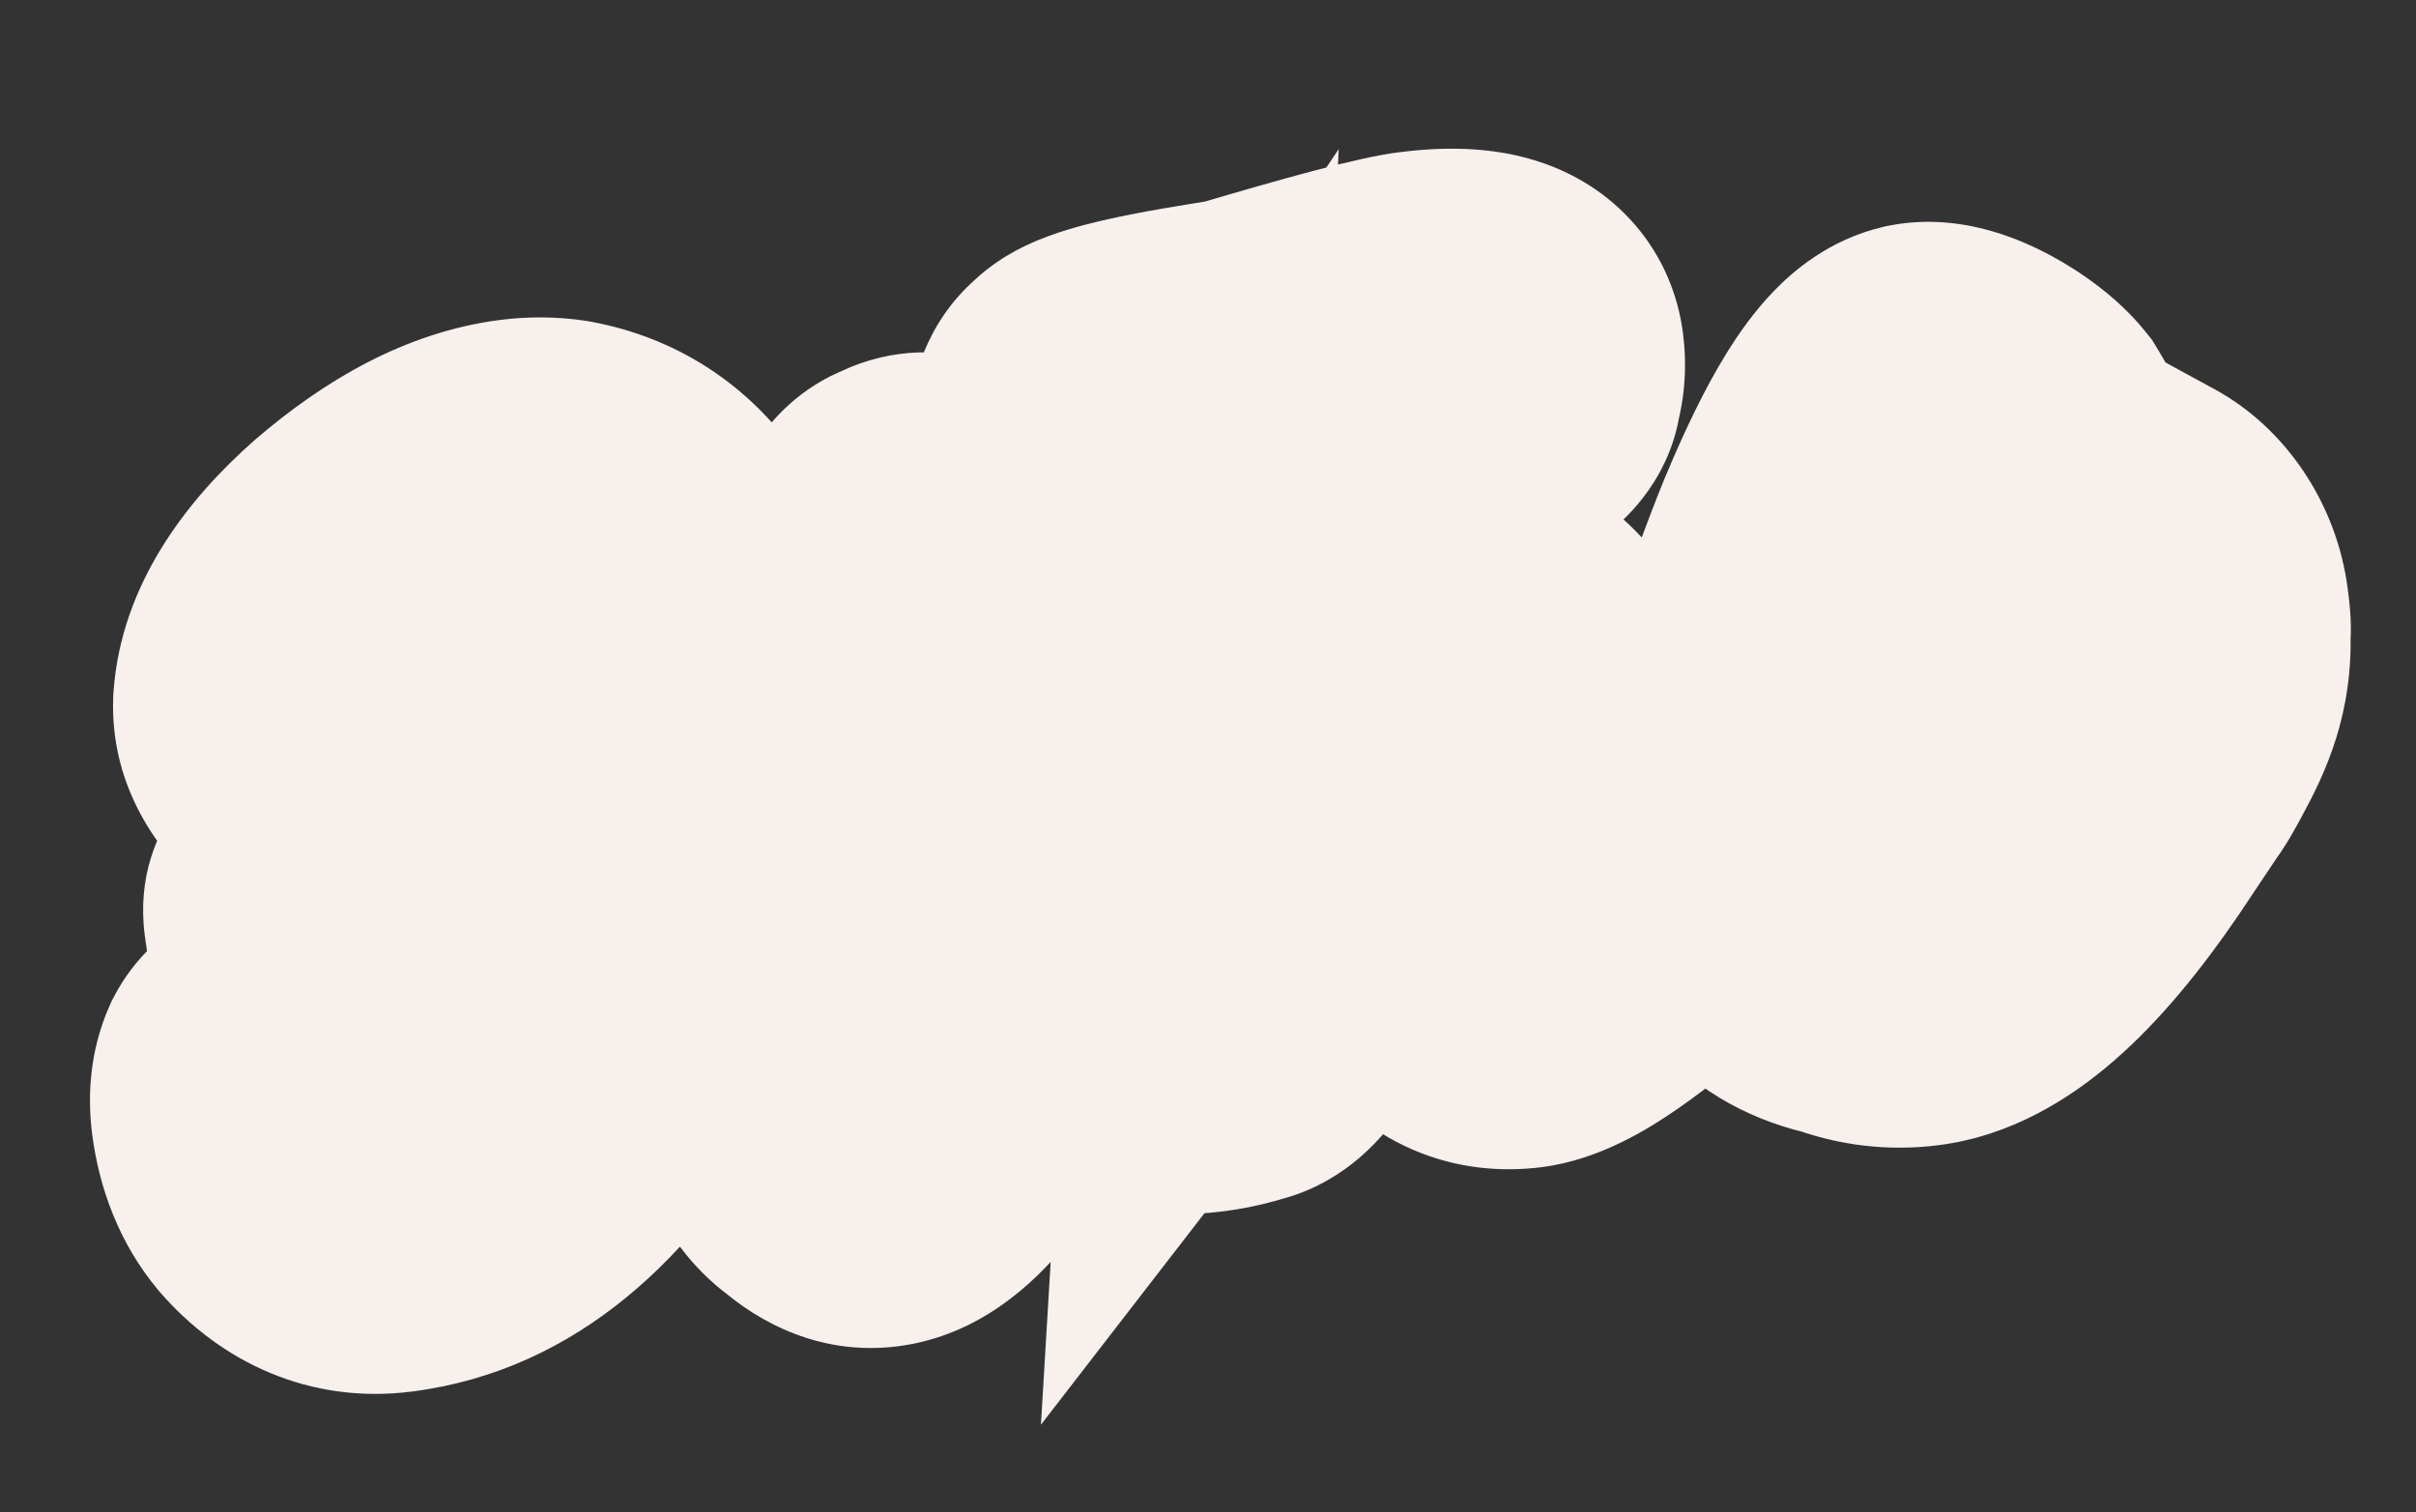 <?xml version="1.0" encoding="UTF-8"?> <svg xmlns="http://www.w3.org/2000/svg" width="230" height="144" viewBox="0 0 230 144" fill="none"><rect x="0" y="0" width="230" height="144" fill="#333333" stroke="none"/><g clip-path="url(#clip0_166_10)"><mask id="path-1-outside-1_166_10" maskUnits="userSpaceOnUse" x="-1.465" y="2.749" width="233.08" height="143.999" fill="black"><rect fill="white" x="-1.465" y="2.749" width="233.08" height="143.999"></rect><path d="M37.141 116.291C33.486 116.759 30.242 115.398 27.59 112.346C26.254 110.74 25.333 108.596 24.987 105.895C24.804 104.464 24.979 103.311 25.354 102.456C26.915 99.51 28.948 107.81 34.828 107.057C36.735 106.813 39.392 104.858 42.778 101.032C46.165 97.206 48.321 93.861 49.087 91.017L42.816 93.758C39.719 94.801 37.535 95.404 36.105 95.587C32.767 96.014 30.791 93.198 29.998 87.001C29.672 84.458 38.074 83.22 42.838 81.318C44.725 80.915 51.02 79.624 55.548 78.398C57.027 74.816 58.336 67.38 57.828 63.407C57.298 59.275 55.445 57.413 52.425 57.799C50.359 58.064 47.78 59.364 44.866 61.837C42.111 64.289 39.992 66.66 38.667 68.93L37.681 71.318C37.069 72.85 36.694 73.705 36.397 73.905C35.961 74.284 35.504 74.504 35.028 74.565C33.777 74.887 32.086 74.296 30.093 72.612C28.081 70.77 27.042 68.965 27.115 67.017C27.401 62.943 30.071 58.562 35.006 54.215C40.1 49.848 44.941 47.289 49.709 46.679C50.821 46.536 52.113 46.532 53.266 46.708C61.041 48.135 65.591 54.66 67.097 66.42C68.38 76.432 65.848 86.932 59.522 98.08C53.335 109.048 45.882 115.172 37.141 116.291ZM109.113 50.217C107.524 50.42 106.391 50.404 105.853 49.988C104.321 49.376 103.282 47.571 102.916 44.711C102.509 41.532 102.741 39.564 103.772 38.786C105.158 36.993 116.6 35.528 118.487 35.125C127.203 32.555 132.823 31.027 135.206 30.722C140.769 30.01 143.653 31.094 143.999 33.796C144.122 34.749 144.085 35.723 143.73 36.738C143.873 37.85 140.698 39.549 134.386 41.972C128.074 44.396 122.972 46.18 119.239 47.304C118.921 47.345 112.132 49.83 109.113 50.217ZM83.425 111.979C82.154 112.142 80.801 111.669 79.346 110.401C77.395 109.036 76.275 106.595 75.847 103.258C75.701 100.854 76.382 96.082 77.573 88.984C79.766 78.365 81.707 69.556 83.256 62.735C83.627 60.587 84.154 50.828 86.677 50.344C88.026 49.525 89.855 49.937 92.304 51.4C94.753 52.863 96.048 54.151 96.032 55.284C96.378 57.985 93.679 65.923 93.231 68.726C93.015 69.561 91.168 76.582 90.332 82.666L99.726 67.733C104.413 60.187 108.158 56.638 110.823 57.266C115.656 58.424 118.349 61.794 118.923 67.536C119.065 68.648 118.955 71.57 119.036 72.206C119.081 73.815 118.933 77.71 118.574 83.733C120.098 81.761 121.741 79.451 123.184 76.843L125.715 72.642L127.83 68.979L130.797 64.4C132.301 62.269 134.995 59.339 137.379 59.034C138.491 58.892 139.485 59.087 140.341 59.462C143.784 61.121 145.678 63.301 146.024 66.003C146.085 66.48 145.641 70.575 144.67 78.13C144.437 80.098 144.421 81.231 144.482 81.707C144.665 83.138 145.223 83.712 146.177 83.59C147.13 83.468 149.828 81.83 154.449 78.816C159.05 75.642 163.631 72.309 168.171 68.659C168.904 68.08 169.658 67.661 170.135 67.6C170.612 67.539 170.811 67.836 170.893 68.472C171.218 71.014 166.788 78.043 159.118 85.002C152.321 91.203 147.422 94.576 144.721 94.922C139.158 95.634 135.826 91.054 135.061 81.299C134.858 79.709 134.907 76.311 134.683 74.563L125.085 87.906C122.729 90.954 120.206 97.738 117.863 98.362C116.93 98.642 115.838 98.944 114.408 99.127C111.229 99.534 109.359 98.805 108.956 96.918C108.695 96.144 108.553 95.031 108.528 93.581C107.893 87.362 107.952 80.248 108.344 71.96C105.495 76.201 102.43 81.278 99.288 87.011C93.141 98.297 88.857 107.73 88.76 108.227C86.799 110.578 85.014 111.775 83.425 111.979ZM182.489 92.831C180.423 93.096 178.296 92.883 176.087 92.035C170.778 90.939 167.747 87.45 166.953 81.252C166.118 74.737 167.33 67.797 170.387 60.137C170.762 59.282 172.653 53.87 174.153 50.448C176.521 44.976 179.859 38.249 182.997 37.524C185.361 37.059 189.92 39.868 191.456 41.771C192.275 43.12 192.715 44.032 192.796 44.668L192.837 44.986C192.898 45.463 193.615 46.017 195.029 46.967C196.96 48.173 201.12 50.386 203.031 51.434C204.942 52.481 206.877 54.979 207.284 58.158C207.406 59.111 207.508 59.906 207.41 60.403C207.581 64.258 206.456 66.825 204.756 69.95C204.104 71.164 203.709 71.861 203.293 72.399L199.633 77.875C193.243 87.254 187.574 92.18 182.489 92.831ZM178.606 83.96C180.831 83.675 184.536 79.808 189.879 72.34C195.222 64.871 197.81 59.856 197.485 57.313C197.383 56.518 196.984 55.923 196.266 55.369L194.298 55.136C191.674 54.827 188.573 54.578 186.65 55.955C183.259 58.489 180.357 64.837 178.082 74.82C177.238 78.32 176.908 80.785 177.091 82.215C177.254 83.487 177.812 84.061 178.606 83.96Z"></path></mask><path d="M37.141 116.291C33.486 116.759 30.242 115.398 27.59 112.346C26.254 110.74 25.333 108.596 24.987 105.895C24.804 104.464 24.979 103.311 25.354 102.456C26.915 99.51 28.948 107.81 34.828 107.057C36.735 106.813 39.392 104.858 42.778 101.032C46.165 97.206 48.321 93.861 49.087 91.017L42.816 93.758C39.719 94.801 37.535 95.404 36.105 95.587C32.767 96.014 30.791 93.198 29.998 87.001C29.672 84.458 38.074 83.22 42.838 81.318C44.725 80.915 51.02 79.624 55.548 78.398C57.027 74.816 58.336 67.38 57.828 63.407C57.298 59.275 55.445 57.413 52.425 57.799C50.359 58.064 47.78 59.364 44.866 61.837C42.111 64.289 39.992 66.66 38.667 68.93L37.681 71.318C37.069 72.85 36.694 73.705 36.397 73.905C35.961 74.284 35.504 74.504 35.028 74.565C33.777 74.887 32.086 74.296 30.093 72.612C28.081 70.77 27.042 68.965 27.115 67.017C27.401 62.943 30.071 58.562 35.006 54.215C40.1 49.848 44.941 47.289 49.709 46.679C50.821 46.536 52.113 46.532 53.266 46.708C61.041 48.135 65.591 54.66 67.097 66.42C68.38 76.432 65.848 86.932 59.522 98.08C53.335 109.048 45.882 115.172 37.141 116.291ZM109.113 50.217C107.524 50.42 106.391 50.404 105.853 49.988C104.321 49.376 103.282 47.571 102.916 44.711C102.509 41.532 102.741 39.564 103.772 38.786C105.158 36.993 116.6 35.528 118.487 35.125C127.203 32.555 132.823 31.027 135.206 30.722C140.769 30.01 143.653 31.094 143.999 33.796C144.122 34.749 144.085 35.723 143.73 36.738C143.873 37.85 140.698 39.549 134.386 41.972C128.074 44.396 122.972 46.18 119.239 47.304C118.921 47.345 112.132 49.83 109.113 50.217ZM83.425 111.979C82.154 112.142 80.801 111.669 79.346 110.401C77.395 109.036 76.275 106.595 75.847 103.258C75.701 100.854 76.382 96.082 77.573 88.984C79.766 78.365 81.707 69.556 83.256 62.735C83.627 60.587 84.154 50.828 86.677 50.344C88.026 49.525 89.855 49.937 92.304 51.4C94.753 52.863 96.048 54.151 96.032 55.284C96.378 57.985 93.679 65.923 93.231 68.726C93.015 69.561 91.168 76.582 90.332 82.666L99.726 67.733C104.413 60.187 108.158 56.638 110.823 57.266C115.656 58.424 118.349 61.794 118.923 67.536C119.065 68.648 118.955 71.57 119.036 72.206C119.081 73.815 118.933 77.71 118.574 83.733C120.098 81.761 121.741 79.451 123.184 76.843L125.715 72.642L127.83 68.979L130.797 64.4C132.301 62.269 134.995 59.339 137.379 59.034C138.491 58.892 139.485 59.087 140.341 59.462C143.784 61.121 145.678 63.301 146.024 66.003C146.085 66.48 145.641 70.575 144.67 78.13C144.437 80.098 144.421 81.231 144.482 81.707C144.665 83.138 145.223 83.712 146.177 83.59C147.13 83.468 149.828 81.83 154.449 78.816C159.05 75.642 163.631 72.309 168.171 68.659C168.904 68.08 169.658 67.661 170.135 67.6C170.612 67.539 170.811 67.836 170.893 68.472C171.218 71.014 166.788 78.043 159.118 85.002C152.321 91.203 147.422 94.576 144.721 94.922C139.158 95.634 135.826 91.054 135.061 81.299C134.858 79.709 134.907 76.311 134.683 74.563L125.085 87.906C122.729 90.954 120.206 97.738 117.863 98.362C116.93 98.642 115.838 98.944 114.408 99.127C111.229 99.534 109.359 98.805 108.956 96.918C108.695 96.144 108.553 95.031 108.528 93.581C107.893 87.362 107.952 80.248 108.344 71.96C105.495 76.201 102.43 81.278 99.288 87.011C93.141 98.297 88.857 107.73 88.76 108.227C86.799 110.578 85.014 111.775 83.425 111.979ZM182.489 92.831C180.423 93.096 178.296 92.883 176.087 92.035C170.778 90.939 167.747 87.45 166.953 81.252C166.118 74.737 167.33 67.797 170.387 60.137C170.762 59.282 172.653 53.87 174.153 50.448C176.521 44.976 179.859 38.249 182.997 37.524C185.361 37.059 189.92 39.868 191.456 41.771C192.275 43.12 192.715 44.032 192.796 44.668L192.837 44.986C192.898 45.463 193.615 46.017 195.029 46.967C196.96 48.173 201.12 50.386 203.031 51.434C204.942 52.481 206.877 54.979 207.284 58.158C207.406 59.111 207.508 59.906 207.41 60.403C207.581 64.258 206.456 66.825 204.756 69.95C204.104 71.164 203.709 71.861 203.293 72.399L199.633 77.875C193.243 87.254 187.574 92.18 182.489 92.831ZM178.606 83.96C180.831 83.675 184.536 79.808 189.879 72.34C195.222 64.871 197.81 59.856 197.485 57.313C197.383 56.518 196.984 55.923 196.266 55.369L194.298 55.136C191.674 54.827 188.573 54.578 186.65 55.955C183.259 58.489 180.357 64.837 178.082 74.82C177.238 78.32 176.908 80.785 177.091 82.215C177.254 83.487 177.812 84.061 178.606 83.96Z" fill="#F00F54"></path><path d="M27.59 112.346L15.023 122.804L15.135 122.938L15.249 123.069L27.59 112.346ZM25.354 102.456L10.908 94.8L10.623 95.337L10.38 95.893L25.354 102.456ZM42.778 101.032L30.536 90.195L30.536 90.195L42.778 101.032ZM49.087 91.017L64.874 95.271L73.732 62.401L42.539 76.036L49.087 91.017ZM42.816 93.758L48.033 109.253L48.71 109.025L49.365 108.739L42.816 93.758ZM42.838 81.318L39.422 65.329L38.064 65.62L36.775 66.134L42.838 81.318ZM55.548 78.398L59.821 94.179L67.587 92.076L70.659 84.641L55.548 78.398ZM44.866 61.837L34.286 49.371L34.139 49.497L33.994 49.625L44.866 61.837ZM38.667 68.93L24.547 60.688L23.983 61.654L23.556 62.687L38.667 68.93ZM37.681 71.318L22.57 65.075L22.532 65.166L22.496 65.257L37.681 71.318ZM36.397 73.905L27.287 60.329L26.442 60.896L25.673 61.564L36.397 73.905ZM35.028 74.565L32.951 58.348L31.941 58.477L30.955 58.731L35.028 74.565ZM30.093 72.612L19.055 84.673L19.294 84.892L19.542 85.102L30.093 72.612ZM27.115 67.017L10.806 65.873L10.787 66.136L10.777 66.4L27.115 67.017ZM35.006 54.215L24.364 41.803L24.281 41.874L24.199 41.947L35.006 54.215ZM53.266 46.708L56.218 30.627L55.972 30.582L55.724 30.544L53.266 46.708ZM59.522 98.08L45.302 90.011L45.292 90.029L45.282 90.047L59.522 98.08ZM35.064 100.074C35.926 99.964 37.09 100.054 38.254 100.537C39.355 100.994 39.877 101.559 39.931 101.622L15.249 123.069C21 129.688 29.444 133.76 39.218 132.508L35.064 100.074ZM40.157 101.887C41.112 103.035 41.22 103.941 41.204 103.818L8.77 107.972C9.446 113.252 11.395 118.445 15.023 122.804L40.157 101.887ZM41.204 103.818C41.322 104.735 41.362 106.661 40.329 109.018L10.38 95.893C8.597 99.962 8.286 104.194 8.77 107.972L41.204 103.818ZM39.801 110.111C39.255 111.142 36.554 115.975 30.093 117.659C23.355 119.416 18.453 116.247 17.276 115.422C15.914 114.466 15.144 113.542 15.377 113.8C15.399 113.823 15.451 113.882 15.625 114.082C15.767 114.245 16.01 114.525 16.269 114.816C17.22 115.882 19.417 118.303 22.663 120.254C26.267 122.421 31.158 124.01 36.904 123.274L32.751 90.84C38.843 90.06 42.042 94.587 40.674 93.053C40.573 92.94 40.474 92.826 40.288 92.612C40.135 92.436 39.875 92.137 39.598 91.832C39.234 91.43 37.92 89.962 36.057 88.654C34.378 87.476 29.015 84.148 21.844 86.018C14.95 87.815 11.844 93.033 10.908 94.8L39.801 110.111ZM36.904 123.274C41.974 122.625 45.837 120.139 48.078 118.452C50.589 116.563 52.911 114.252 55.02 111.869L30.536 90.195C29.928 90.882 29.433 91.393 29.051 91.76C28.662 92.134 28.453 92.297 28.419 92.323C28.368 92.361 28.649 92.139 29.244 91.85C29.818 91.57 31.024 91.061 32.751 90.84L36.904 123.274ZM55.02 111.869C58.872 107.518 63.1 101.853 64.874 95.271L33.301 86.763C33.477 86.112 33.597 86.129 33.105 86.906C32.641 87.638 31.835 88.728 30.536 90.195L55.02 111.869ZM42.539 76.036L36.267 78.778L49.365 108.739L55.636 105.997L42.539 76.036ZM37.599 78.263C36.222 78.727 35.225 79.033 34.525 79.224C33.756 79.434 33.672 79.415 34.028 79.37L38.181 111.804C41.383 111.394 44.935 110.296 48.033 109.253L37.599 78.263ZM34.028 79.37C35.719 79.153 38.083 79.269 40.575 80.393C43.033 81.501 44.587 83.126 45.435 84.323C45.843 84.899 46.093 85.379 46.233 85.68C46.373 85.983 46.431 86.167 46.437 86.188C46.441 86.198 46.331 85.829 46.215 84.924L13.781 89.077C14.282 92.995 15.397 98.491 18.759 103.233C20.618 105.855 23.341 108.492 27.134 110.202C30.959 111.927 34.822 112.234 38.181 111.804L34.028 79.37ZM46.215 84.924C46.815 89.61 45.164 93.45 43.402 95.831C41.88 97.887 40.271 98.92 39.777 99.224C38.82 99.814 38.393 99.849 39.574 99.465C40.576 99.138 41.597 98.858 43.35 98.347C44.806 97.923 46.903 97.299 48.901 96.501L36.775 66.134C36.391 66.287 35.652 66.532 34.202 66.954C33.05 67.29 31.098 67.835 29.445 68.374C27.971 68.854 25.206 69.794 22.616 71.39C21.168 72.283 12.349 77.903 13.781 89.077L46.215 84.924ZM46.255 97.306C47.864 96.962 54.748 95.553 59.821 94.179L51.275 62.617C47.293 63.695 41.585 64.867 39.422 65.329L46.255 97.306ZM70.659 84.641C72.071 81.222 73.024 77.094 73.578 73.633C74.11 70.303 74.596 65.632 74.045 61.33L41.611 65.484C41.564 65.122 41.614 65.244 41.571 65.998C41.533 66.663 41.441 67.517 41.289 68.466C41.138 69.409 40.951 70.307 40.76 71.054C40.553 71.862 40.416 72.206 40.437 72.155L70.659 84.641ZM74.045 61.33C73.57 57.621 72.209 52.068 67.788 47.517C62.634 42.211 55.941 40.866 50.348 41.582L54.502 74.016C53.417 74.155 51.713 74.183 49.705 73.572C47.611 72.934 45.761 71.771 44.333 70.3C42.978 68.906 42.296 67.544 41.974 66.727C41.81 66.311 41.719 65.987 41.672 65.789C41.647 65.688 41.632 65.611 41.623 65.561C41.614 65.511 41.611 65.485 41.611 65.484L74.045 61.33ZM50.348 41.582C43.772 42.425 38.279 45.983 34.286 49.371L55.445 74.302C55.808 73.994 56.093 73.78 56.296 73.639C56.5 73.498 56.595 73.449 56.579 73.457C56.565 73.465 56.395 73.554 56.074 73.663C55.755 73.773 55.224 73.924 54.502 74.016L50.348 41.582ZM33.994 49.625C30.598 52.649 27.087 56.337 24.547 60.688L52.787 77.171C52.787 77.172 52.8 77.15 52.829 77.106C52.858 77.063 52.901 77.001 52.961 76.919C53.082 76.754 53.261 76.529 53.511 76.245C54.02 75.665 54.745 74.932 55.737 74.048L33.994 49.625ZM23.556 62.687L22.57 65.075L52.791 77.56L53.778 75.173L23.556 62.687ZM22.496 65.257C22.172 66.068 22.12 66.165 22.192 66.014C22.229 65.939 22.487 65.397 22.957 64.678C23.204 64.302 23.621 63.702 24.223 63.016C24.799 62.36 25.805 61.323 27.287 60.329L45.507 87.481C48.335 85.583 49.861 83.281 50.317 82.585C50.96 81.603 51.406 80.714 51.65 80.208C52.137 79.197 52.578 78.099 52.866 77.378L22.496 65.257ZM25.673 61.564C27.175 60.259 29.628 58.773 32.951 58.348L37.105 90.782C41.381 90.234 44.747 88.309 47.12 86.246L25.673 61.564ZM30.955 58.731C34.489 57.822 37.312 58.545 38.698 59.077C39.42 59.354 39.925 59.64 40.209 59.818C40.497 59.999 40.641 60.12 40.644 60.123L19.542 85.102C22.569 87.659 29.826 92.784 39.1 90.399L30.955 58.731ZM41.132 60.552C40.981 60.414 41.562 60.896 42.191 62.055C42.908 63.376 43.541 65.321 43.453 67.635L10.777 66.4C10.441 75.31 15.489 81.409 19.055 84.673L41.132 60.552ZM43.425 68.161C43.345 69.297 42.987 69.7 43.246 69.279C43.517 68.839 44.242 67.867 45.813 66.484L24.199 41.947C17.84 47.548 11.527 55.599 10.806 65.873L43.425 68.161ZM45.648 66.627C49.432 63.383 51.377 62.948 51.786 62.896L47.632 30.462C38.505 31.631 30.768 36.313 24.364 41.803L45.648 66.627ZM51.786 62.896C51.595 62.92 51.473 62.924 51.388 62.923C51.307 62.923 51.117 62.919 50.808 62.871L55.724 30.544C52.929 30.119 50.104 30.145 47.632 30.462L51.786 62.896ZM50.314 62.789C50.316 62.789 50.02 62.725 49.63 62.473C49.243 62.224 49.096 62.004 49.142 62.071C49.356 62.375 50.312 64.057 50.88 68.496L83.314 64.343C82.377 57.022 80.304 49.562 75.922 43.307C71.195 36.559 64.388 32.127 56.218 30.627L50.314 62.789ZM50.88 68.496C51.601 74.125 50.374 81.072 45.302 90.011L73.742 106.149C81.321 92.792 85.158 78.739 83.314 64.343L50.88 68.496ZM45.282 90.047C40.43 98.649 36.669 99.869 35.064 100.074L39.218 132.508C55.094 130.475 66.24 119.447 73.762 106.112L45.282 90.047ZM105.853 49.988L115.852 37.052L114.04 35.652L111.913 34.803L105.853 49.988ZM103.772 38.786L113.621 51.836L115.369 50.517L116.708 48.785L103.772 38.786ZM118.487 35.125L121.903 51.113L122.513 50.983L123.111 50.807L118.487 35.125ZM143.73 36.738L128.296 31.343L127.023 34.986L127.513 38.815L143.73 36.738ZM134.386 41.972L128.525 26.709L128.525 26.709L134.386 41.972ZM119.239 47.304L121.316 63.521L122.658 63.349L123.954 62.959L119.239 47.304ZM79.346 110.401L90.087 98.075L89.431 97.504L88.718 97.005L79.346 110.401ZM75.847 103.258L59.528 104.251L59.561 104.795L59.63 105.335L75.847 103.258ZM77.573 88.984L61.561 85.676L61.499 85.977L61.449 86.279L77.573 88.984ZM83.256 62.735L99.2 66.356L99.294 65.94L99.367 65.519L83.256 62.735ZM86.677 50.344L89.761 66.4L92.648 65.845L95.161 64.32L86.677 50.344ZM96.032 55.284L79.684 55.046L79.667 56.208L79.815 57.361L96.032 55.284ZM93.231 68.726L109.059 72.821L109.253 72.073L109.375 71.31L93.231 68.726ZM90.332 82.666L74.135 80.439L104.17 91.372L90.332 82.666ZM99.726 67.733L113.565 76.439L113.59 76.399L113.615 76.359L99.726 67.733ZM110.823 57.266L114.633 41.367L114.603 41.359L114.573 41.352L110.823 57.266ZM118.923 67.536L102.654 69.162L102.677 69.387L102.706 69.613L118.923 67.536ZM119.036 72.206L135.379 71.753L135.357 70.937L135.253 70.129L119.036 72.206ZM118.574 83.733L102.254 82.759L99.096 135.667L131.51 93.732L118.574 83.733ZM123.184 76.843L109.18 68.406L109.024 68.664L108.878 68.928L123.184 76.843ZM125.715 72.642L139.719 81.08L139.797 80.95L139.873 80.819L125.715 72.642ZM127.83 68.979L114.109 60.09L113.881 60.441L113.672 60.803L127.83 68.979ZM130.797 64.4L117.439 54.972L117.252 55.238L117.076 55.51L130.797 64.4ZM140.341 59.462L147.438 44.733L147.173 44.606L146.904 44.488L140.341 59.462ZM144.67 78.13L128.454 76.046L128.443 76.128L128.433 76.211L144.67 78.13ZM154.449 78.816L163.382 92.509L163.559 92.394L163.733 92.274L154.449 78.816ZM168.171 68.659L158.046 55.821L157.985 55.869L157.925 55.917L168.171 68.659ZM159.118 85.002L148.132 72.893L148.116 72.908L148.1 72.923L159.118 85.002ZM135.061 81.299L151.361 80.021L151.329 79.62L151.278 79.222L135.061 81.299ZM134.683 74.563L150.9 72.486L145.631 31.343L121.41 65.016L134.683 74.563ZM125.085 87.906L138.021 97.905L138.193 97.682L138.358 97.453L125.085 87.906ZM117.863 98.362L113.661 82.561L113.404 82.63L113.148 82.707L117.863 98.362ZM108.956 96.918L124.944 93.501L124.749 92.587L124.451 91.701L108.956 96.918ZM108.528 93.581L124.876 93.307L124.864 92.612L124.793 91.92L108.528 93.581ZM108.344 71.96L124.675 72.733L127.446 14.197L94.772 62.844L108.344 71.96ZM99.288 87.011L84.951 79.152L84.94 79.172L84.929 79.191L99.288 87.011ZM88.76 108.227L101.316 118.697L103.994 115.487L104.801 111.385L88.76 108.227ZM107.036 33.999C106.615 34.053 107.08 33.959 107.999 34.01C108.496 34.038 109.469 34.124 110.7 34.463C111.921 34.799 113.852 35.507 115.852 37.052L95.854 62.924C100.11 66.213 104.63 66.572 106.178 66.658C108.196 66.771 110.021 66.583 111.19 66.433L107.036 33.999ZM111.913 34.803C115.35 36.174 117.296 38.572 118.204 40.189C118.643 40.971 118.871 41.611 118.985 41.994C119.1 42.383 119.13 42.612 119.133 42.634L86.699 46.788C87.287 51.382 89.724 61.154 99.793 65.173L111.913 34.803ZM119.133 42.634C119.002 41.615 119.153 41.979 119.001 43.083C118.879 43.962 118.141 48.425 113.621 51.836L93.923 25.736C88.372 29.925 87.002 35.761 86.609 38.613C86.184 41.69 86.422 44.627 86.699 46.788L119.133 42.634ZM116.708 48.785C115.384 50.497 114.027 51.505 113.353 51.964C112.607 52.472 112.004 52.773 111.715 52.91C111.16 53.173 110.894 53.234 111.162 53.152C111.657 53.001 112.633 52.763 114.086 52.478C115.458 52.21 116.9 51.966 118.222 51.75C118.822 51.652 119.532 51.538 120.041 51.454C120.471 51.383 121.233 51.256 121.903 51.113L115.07 19.136C115.115 19.127 114.742 19.187 112.951 19.479C111.554 19.707 109.695 20.018 107.797 20.39C105.981 20.746 103.718 21.236 101.619 21.877C100.59 22.19 99.188 22.663 97.735 23.351C96.818 23.784 93.491 25.353 90.837 28.787L116.708 48.785ZM123.111 50.807C127.427 49.534 130.842 48.56 133.416 47.876C136.274 47.118 137.302 46.937 137.283 46.939L133.129 14.505C129.12 15.018 121.953 17.057 113.863 19.443L123.111 50.807ZM137.283 46.939C139.186 46.695 138.238 47.151 136.075 46.381C134.756 45.911 132.715 44.879 130.885 42.758C128.976 40.547 128.059 38.033 127.782 35.873L160.216 31.719C159.767 28.207 158.359 24.545 155.639 21.393C152.996 18.331 149.821 16.566 147.043 15.576C141.961 13.767 136.789 14.036 133.129 14.505L137.283 46.939ZM127.782 35.873C127.661 34.928 127.629 33.252 128.296 31.343L159.164 42.133C160.54 38.194 160.582 34.57 160.216 31.719L127.782 35.873ZM127.513 38.815C126.986 34.695 128.172 31.387 129.256 29.388C130.285 27.492 131.456 26.301 132.021 25.77C133.111 24.746 133.912 24.365 133.557 24.561C133.034 24.851 131.543 25.551 128.525 26.709L140.246 57.236C143.541 55.971 146.793 54.609 149.4 53.166C150.61 52.495 152.572 51.33 154.415 49.598C155.497 48.58 161.05 43.272 159.947 34.661L127.513 38.815ZM128.525 26.709C122.4 29.061 117.715 30.689 114.524 31.649L123.954 62.959C128.228 61.672 133.747 59.731 140.246 57.236L128.525 26.709ZM117.162 31.087C115.972 31.24 115.027 31.505 114.997 31.513C114.72 31.586 114.494 31.654 114.376 31.689C114.128 31.764 113.897 31.839 113.754 31.886C113.454 31.984 113.073 32.112 112.74 32.224C112.012 32.469 111.145 32.759 110.22 33.055C109.28 33.355 108.396 33.622 107.661 33.82C106.776 34.059 106.654 34.048 107.036 33.999L111.19 66.433C113.081 66.191 114.94 65.725 116.188 65.388C117.585 65.01 118.984 64.581 120.159 64.207C121.347 63.827 122.426 63.465 123.154 63.22C123.55 63.087 123.775 63.012 123.919 62.965C123.998 62.939 123.949 62.956 123.836 62.99C123.786 63.005 123.617 63.056 123.384 63.118C123.267 63.149 123.059 63.203 122.794 63.262C122.592 63.307 122.038 63.429 121.316 63.521L117.162 31.087ZM81.348 95.762C83.544 95.481 85.579 95.808 87.229 96.431C88.774 97.014 89.715 97.751 90.087 98.075L68.605 122.728C72.3 125.947 78.145 129.138 85.502 128.196L81.348 95.762ZM88.718 97.005C90.394 98.177 91.318 99.568 91.753 100.471C92.142 101.277 92.123 101.64 92.064 101.181L59.63 105.335C60.325 110.765 62.599 118.638 69.974 123.798L88.718 97.005ZM92.166 102.264C92.19 102.65 92.161 102.679 92.198 102.138C92.232 101.653 92.302 100.938 92.429 99.931C92.686 97.898 93.107 95.204 93.697 91.689L61.449 86.279C60.847 89.862 60.333 93.103 59.988 95.831C59.679 98.275 59.354 101.392 59.528 104.251L92.166 102.264ZM93.584 92.292C95.753 81.79 97.671 73.086 99.2 66.356L67.313 59.114C65.743 66.025 63.779 74.94 61.561 85.676L93.584 92.292ZM99.367 65.519C99.502 64.739 99.597 63.921 99.647 63.488C99.672 63.275 99.811 62.037 99.835 61.831C99.967 60.686 100.1 59.656 100.256 58.784C100.444 57.729 100.525 57.723 100.294 58.296C100.184 58.568 99.692 59.775 98.537 61.204C97.397 62.615 94.586 65.473 89.761 66.4L83.593 34.288C78.138 35.336 74.758 38.605 73.105 40.651C71.437 42.715 70.487 44.78 69.967 46.068C68.916 48.675 68.369 51.334 68.064 53.047C67.726 54.944 67.501 56.787 67.351 58.091C67.143 59.896 67.134 60.02 67.146 59.951L99.367 65.519ZM95.161 64.32C91.554 66.509 87.974 66.462 85.92 66.058C84.227 65.725 83.445 65.152 83.918 65.435L100.69 37.365C98.044 35.784 88.291 30.237 78.193 36.368L95.161 64.32ZM83.918 65.435C84.61 65.849 84.169 65.685 83.365 64.858C82.834 64.311 79.599 60.906 79.684 55.046L112.38 55.521C112.481 48.529 108.607 43.914 106.82 42.074C104.76 39.954 102.446 38.414 100.69 37.365L83.918 65.435ZM79.815 57.361C79.649 56.066 79.734 55.19 79.74 55.115C79.757 54.929 79.766 54.94 79.715 55.218C79.612 55.79 79.412 56.664 79.095 57.894C78.748 59.244 78.489 60.167 78.095 61.662C77.816 62.725 77.347 64.517 77.087 66.143L109.375 71.31C109.339 71.534 109.376 71.282 109.718 69.984C109.945 69.118 110.423 67.362 110.763 66.04C111.135 64.597 111.572 62.805 111.891 61.041C112.053 60.151 112.219 59.077 112.318 57.929C112.408 56.892 112.501 55.177 112.249 53.207L79.815 57.361ZM77.402 64.632C77.215 65.354 75.12 73.268 74.135 80.439L106.529 84.892C107.216 79.896 108.814 73.769 109.059 72.821L77.402 64.632ZM104.17 91.372L113.565 76.439L85.887 59.027L76.493 73.96L104.17 91.372ZM113.615 76.359C114.585 74.796 115.409 73.601 116.079 72.719C116.77 71.81 117.167 71.407 117.258 71.322C117.418 71.171 116.792 71.824 115.375 72.466C113.84 73.162 110.826 74.064 107.074 73.18L114.573 41.352C104.572 38.996 97.296 45.197 94.808 47.547C91.444 50.724 88.463 54.879 85.838 59.106L113.615 76.359ZM107.014 73.166C106.805 73.116 106.274 72.958 105.593 72.546C104.886 72.119 104.207 71.533 103.649 70.827C102.524 69.406 102.58 68.418 102.654 69.162L135.191 65.91C134.692 60.911 133.114 55.368 129.291 50.537C125.326 45.525 120.036 42.661 114.633 41.367L107.014 73.166ZM102.706 69.613C102.656 69.229 102.643 68.981 102.642 68.967C102.64 68.924 102.642 68.945 102.645 69.052C102.65 69.278 102.653 69.598 102.653 70.056C102.653 70.424 102.651 71.036 102.655 71.507C102.657 71.758 102.662 72.093 102.674 72.445C102.683 72.677 102.708 73.418 102.819 74.282L135.253 70.129C135.307 70.548 135.329 70.866 135.338 70.994C135.348 71.147 135.352 71.254 135.353 71.29C135.355 71.357 135.354 71.351 135.353 71.221C135.35 70.931 135.352 70.624 135.352 70.043C135.351 69.552 135.35 68.893 135.333 68.239C135.325 67.906 135.312 67.511 135.288 67.092C135.265 66.703 135.224 66.12 135.14 65.459L102.706 69.613ZM102.693 72.658C102.693 72.656 102.695 72.725 102.694 72.888C102.694 73.046 102.692 73.256 102.687 73.525C102.676 74.068 102.655 74.778 102.62 75.669C102.549 77.451 102.429 79.813 102.254 82.759L134.894 84.707C135.243 78.86 135.447 74.213 135.379 71.753L102.693 72.658ZM131.51 93.732C133.32 91.39 135.499 88.356 137.489 84.758L108.878 68.928C107.983 70.546 106.877 72.132 105.638 73.734L131.51 93.732ZM137.188 85.281L139.719 81.08L111.711 64.205L109.18 68.406L137.188 85.281ZM139.873 80.819L141.988 77.156L113.672 60.803L111.556 64.466L139.873 80.819ZM141.551 77.869L144.518 73.29L117.076 55.51L114.109 60.09L141.551 77.869ZM144.155 73.827C144.234 73.715 144.353 73.559 144.486 73.406C144.624 73.246 144.691 73.189 144.657 73.219C144.65 73.225 144.334 73.514 143.695 73.881C143.111 74.216 141.648 74.97 139.455 75.251L135.302 42.817C129.049 43.618 124.677 47.22 122.859 48.845C120.559 50.903 118.711 53.17 117.439 54.972L144.155 73.827ZM139.455 75.251C137.331 75.523 135.348 75.125 133.778 74.437L146.904 44.488C143.622 43.05 139.651 42.26 135.302 42.817L139.455 75.251ZM133.244 74.191C133.578 74.352 132.902 74.101 132.003 73.065C130.967 71.874 130.07 70.129 129.807 68.08L162.241 63.926C160.931 53.692 153.671 47.736 147.438 44.733L133.244 74.191ZM129.807 68.08C129.673 67.032 129.68 66.223 129.68 66.095C129.681 65.82 129.69 65.628 129.693 65.573C129.698 65.458 129.7 65.462 129.684 65.655C129.653 66.018 129.591 66.651 129.484 67.61C129.274 69.502 128.934 72.309 128.454 76.046L160.886 80.213C161.377 76.396 161.744 73.378 161.984 71.215C162.102 70.146 162.2 69.193 162.266 68.419C162.298 68.043 162.333 67.589 162.354 67.129C162.365 66.902 162.378 66.565 162.379 66.174C162.38 65.931 162.383 65.034 162.241 63.926L129.807 68.08ZM128.433 76.211C128.193 78.249 127.926 81.137 128.265 83.784L160.699 79.63C160.747 80.004 160.77 80.303 160.782 80.495C160.794 80.696 160.798 80.851 160.8 80.951C160.803 81.143 160.798 81.23 160.8 81.186C160.801 81.151 160.807 81.039 160.824 80.841C160.841 80.645 160.867 80.383 160.906 80.048L128.433 76.211ZM128.265 83.784C128.514 85.732 129.317 90.274 132.989 94.28C137.625 99.336 143.738 100.385 148.254 99.807L144.1 67.373C145.639 67.176 147.87 67.15 150.404 67.941C153.06 68.769 155.348 70.28 157.092 72.182C160.201 75.574 160.633 79.112 160.699 79.63L128.265 83.784ZM148.254 99.807C151.251 99.423 153.604 98.285 154.228 97.988C155.296 97.482 156.324 96.908 157.188 96.403C158.937 95.381 161.059 94.024 163.382 92.509L145.516 65.122C143.218 66.621 141.681 67.591 140.687 68.172C140.18 68.469 140.066 68.515 140.215 68.445C140.296 68.406 140.614 68.257 141.102 68.082C141.356 67.991 141.724 67.869 142.183 67.747C142.631 67.628 143.287 67.477 144.1 67.373L148.254 99.807ZM163.733 92.274C168.559 88.944 173.479 85.369 178.416 81.4L157.925 55.917C153.782 59.249 149.541 62.339 145.166 65.357L163.733 92.274ZM178.295 81.496C178.08 81.666 177.681 81.96 177.062 82.297C176.747 82.469 176.239 82.725 175.562 82.983C174.947 83.218 173.777 83.616 172.212 83.817L168.058 51.383C164.825 51.797 162.405 53.046 161.435 53.574C160.137 54.28 158.995 55.073 158.046 55.821L178.295 81.496ZM172.212 83.817C170.577 84.026 168.077 84.073 165.237 83.119C162.221 82.106 159.771 80.281 158.011 78.131C155.063 74.529 154.71 70.814 154.676 70.549L187.11 66.395C186.994 65.494 186.5 61.312 183.313 57.418C178.803 51.909 172.471 50.817 168.058 51.383L172.212 83.817ZM154.676 70.549C154.382 68.257 154.722 66.556 154.874 65.906C155.053 65.143 155.247 64.694 155.276 64.628C155.329 64.506 155.158 64.906 154.533 65.815C153.316 67.585 151.161 70.145 148.132 72.893L170.104 97.11C174.745 92.9 178.64 88.466 181.474 84.346C182.874 82.311 184.23 80.041 185.262 77.669C186.006 75.958 187.778 71.612 187.11 66.395L154.676 70.549ZM148.1 72.923C144.984 75.765 142.67 77.618 141.108 78.694C140.331 79.229 139.973 79.41 139.978 79.407C139.995 79.399 140.207 79.296 140.59 79.166C140.959 79.04 141.666 78.83 142.644 78.705L146.797 111.139C152.349 110.428 157.046 107.421 159.659 105.621C162.921 103.374 166.455 100.439 170.137 97.08L148.1 72.923ZM142.644 78.705C143.705 78.569 145.493 78.602 147.498 79.475C149.506 80.349 150.761 81.643 151.4 82.538C151.967 83.332 151.992 83.718 151.842 83.189C151.701 82.69 151.491 81.685 151.361 80.021L118.762 82.576C119.23 88.55 120.601 95.672 124.784 101.533C127.046 104.703 130.226 107.619 134.447 109.456C138.664 111.292 142.955 111.631 146.797 111.139L142.644 78.705ZM151.278 79.222C151.312 79.49 151.301 79.508 151.278 79.033C151.258 78.621 151.243 78.138 151.221 77.46C151.201 76.848 151.175 76.061 151.136 75.297C151.1 74.581 151.036 73.549 150.9 72.486L118.466 76.64C118.442 76.451 118.456 76.499 118.48 76.962C118.501 77.376 118.518 77.865 118.539 78.52C118.558 79.109 118.582 79.883 118.617 80.61C118.649 81.274 118.708 82.312 118.844 83.375L151.278 79.222ZM121.41 65.016L111.812 78.36L138.358 97.453L147.956 84.11L121.41 65.016ZM112.149 77.908C111.415 78.857 110.805 79.781 110.33 80.54C109.847 81.312 109.411 82.069 109.043 82.722C108.678 83.37 108.321 84.027 108.03 84.559C107.719 85.129 107.471 85.582 107.237 85.998C107.003 86.41 106.84 86.683 106.728 86.862C106.607 87.054 106.623 87.009 106.767 86.825C106.881 86.68 107.357 86.079 108.211 85.358C109.01 84.685 110.836 83.312 113.661 82.561L122.065 114.162C125.476 113.255 127.893 111.534 129.288 110.358C130.738 109.136 131.814 107.878 132.53 106.962C133.925 105.178 135.027 103.284 135.702 102.089C136.076 101.427 136.438 100.765 136.735 100.22C137.053 99.638 137.302 99.181 137.541 98.755C138.094 97.773 138.208 97.663 138.021 97.905L112.149 77.908ZM113.148 82.707C112.823 82.805 112.682 82.842 112.587 82.864C112.508 82.882 112.432 82.897 112.331 82.91L116.484 115.344C119.198 114.997 121.265 114.412 122.578 114.016L113.148 82.707ZM112.331 82.91C112.335 82.91 112.419 82.899 112.575 82.892C112.729 82.885 112.985 82.881 113.326 82.903C113.962 82.945 115.2 83.095 116.731 83.71C118.337 84.354 120.255 85.513 121.924 87.452C123.611 89.413 124.534 91.582 124.944 93.501L92.967 100.334C94.361 106.857 98.834 111.761 104.551 114.055C109.205 115.924 113.694 115.701 116.484 115.344L112.331 82.91ZM124.451 91.701C124.616 92.192 124.714 92.589 124.771 92.857C124.829 93.129 124.857 93.325 124.87 93.426C124.894 93.612 124.88 93.594 124.876 93.307L92.181 93.854C92.215 95.897 92.401 98.987 93.461 102.135L124.451 91.701ZM124.793 91.92C124.284 86.93 124.294 80.783 124.675 72.733L92.013 71.186C91.609 79.712 91.503 87.794 92.263 95.241L124.793 91.92ZM94.772 62.844C91.598 67.568 88.281 73.077 84.951 79.152L113.624 94.869C116.579 89.479 119.392 84.834 121.916 81.076L94.772 62.844ZM84.929 79.191C81.711 85.1 78.983 90.519 77.035 94.55C76.061 96.565 75.264 98.271 74.685 99.551C74.4 100.181 74.14 100.769 73.929 101.268C73.829 101.506 73.7 101.817 73.573 102.146C73.511 102.305 73.412 102.567 73.305 102.882C73.267 102.992 72.948 103.9 72.718 105.069L104.801 111.385C104.577 112.522 104.272 113.382 104.257 113.426C104.172 113.676 104.103 113.856 104.08 113.916C104.03 114.046 104.009 114.092 104.046 114.003C104.112 113.847 104.252 113.528 104.478 113.028C104.922 112.046 105.598 110.595 106.476 108.779C108.23 105.148 110.718 100.207 113.646 94.83L84.929 79.191ZM76.203 97.756C75.859 98.169 75.975 97.933 76.62 97.484C77.272 97.031 78.88 96.078 81.348 95.762L85.502 128.196C93.31 127.196 98.514 122.058 101.316 118.697L76.203 97.756ZM176.087 92.035L181.947 76.772L180.701 76.294L179.395 76.024L176.087 92.035ZM170.387 60.137L155.412 53.575L155.303 53.824L155.202 54.077L170.387 60.137ZM174.153 50.448L189.128 57.01L189.143 56.976L189.158 56.941L174.153 50.448ZM182.997 37.524L179.846 21.481L179.581 21.533L179.317 21.594L182.997 37.524ZM191.456 41.771L205.432 33.286L204.865 32.353L204.179 31.503L191.456 41.771ZM195.029 46.967L185.913 60.539L186.138 60.69L186.367 60.833L195.029 46.967ZM207.41 60.403L191.369 57.245L190.99 59.168L191.077 61.126L207.41 60.403ZM204.756 69.95L190.394 62.139L190.373 62.176L190.353 62.214L204.756 69.95ZM203.293 72.399L190.357 62.4L190.013 62.846L189.7 63.314L203.293 72.399ZM199.633 77.875L213.145 87.081L213.186 87.02L213.226 86.96L199.633 77.875ZM189.879 72.34L176.582 62.827L176.582 62.827L189.879 72.34ZM196.266 55.369L206.265 42.433L202.682 39.664L198.185 39.133L196.266 55.369ZM194.298 55.136L192.38 71.373L192.38 71.373L194.298 55.136ZM186.65 55.955L177.133 42.66L176.996 42.758L176.862 42.858L186.65 55.955ZM178.082 74.82L193.976 78.652L194 78.552L194.023 78.453L178.082 74.82ZM180.412 76.614C180.641 76.585 180.936 76.576 181.26 76.614C181.584 76.652 181.822 76.724 181.947 76.772L170.227 107.299C175.003 109.132 179.86 109.651 184.565 109.048L180.412 76.614ZM179.395 76.024C179.447 76.035 179.858 76.128 180.457 76.459C181.083 76.806 181.724 77.311 182.269 77.951C183.377 79.251 183.292 80.126 183.17 79.175L150.736 83.329C151.408 88.576 153.234 94.295 157.384 99.163C161.669 104.19 167.227 106.9 172.779 108.047L179.395 76.024ZM183.17 79.175C182.789 76.2 183.205 72.128 185.572 66.197L155.202 54.077C151.454 63.467 149.448 73.273 150.736 83.329L183.17 79.175ZM185.361 66.7C185.69 65.95 186.078 64.895 186.245 64.446C186.524 63.697 186.81 62.921 187.158 61.992C187.862 60.112 188.574 58.274 189.128 57.01L159.179 43.885C158.232 46.044 157.248 48.623 156.538 50.519C156.179 51.477 155.828 52.428 155.6 53.041C155.26 53.954 155.271 53.897 155.412 53.575L185.361 66.7ZM189.158 56.941C189.684 55.725 190.222 54.538 190.761 53.444C191.309 52.33 191.789 51.455 192.183 50.82C192.624 50.107 192.71 50.101 192.377 50.445C192.188 50.641 191.696 51.124 190.88 51.668C190.069 52.208 188.655 52.997 186.677 53.453L179.317 21.594C174.038 22.813 170.558 25.97 168.872 27.713C166.957 29.694 165.472 31.848 164.391 33.591C162.215 37.101 160.406 41.049 159.149 43.954L189.158 56.941ZM186.148 53.567C184.478 53.895 183.129 53.843 182.318 53.76C181.481 53.675 180.87 53.52 180.538 53.424C179.912 53.242 179.654 53.084 179.747 53.134C179.798 53.162 179.856 53.203 179.847 53.195C179.833 53.185 179.742 53.115 179.589 52.972C179.454 52.846 179.135 52.537 178.733 52.039L204.179 31.503C201.571 28.272 198.035 25.853 195.327 24.385C193.792 23.553 191.856 22.661 189.661 22.023C187.747 21.468 184.109 20.643 179.846 21.481L186.148 53.567ZM177.48 50.255C177.757 50.711 177.729 50.704 177.59 50.407C177.511 50.238 177.342 49.86 177.16 49.317C176.983 48.787 176.727 47.9 176.579 46.745L209.013 42.591C208.66 39.83 207.73 37.669 207.215 36.566C206.632 35.317 205.973 34.179 205.432 33.286L177.48 50.255ZM176.579 46.745L176.62 47.063L209.054 42.909L209.013 42.591L176.579 46.745ZM176.62 47.063C177.498 53.918 182.228 57.728 182.685 58.125C183.925 59.206 185.269 60.106 185.913 60.539L204.145 33.394C203.375 32.877 203.654 33.026 204.166 33.473C204.453 33.722 205.302 34.48 206.202 35.711C207.105 36.944 208.604 39.395 209.054 42.909L176.62 47.063ZM186.367 60.833C188.825 62.368 193.774 65.004 195.172 65.77L210.89 37.097C208.467 35.769 205.096 33.978 203.691 33.1L186.367 60.833ZM195.172 65.77C193.522 64.866 192.622 63.816 192.146 63.107C191.61 62.309 191.209 61.344 191.067 60.235L223.501 56.081C222.453 47.894 217.544 40.744 210.89 37.097L195.172 65.77ZM191.067 60.235C191.1 60.493 191.117 60.625 191.129 60.731C191.141 60.834 191.135 60.794 191.126 60.673C191.118 60.564 191.094 60.223 191.101 59.739C191.108 59.287 191.144 58.388 191.369 57.245L223.452 63.561C223.945 61.057 223.785 58.916 223.734 58.23C223.666 57.333 223.546 56.432 223.501 56.081L191.067 60.235ZM191.077 61.126C191.08 61.203 191.072 61.138 191.093 60.975C191.115 60.808 191.151 60.664 191.177 60.581C191.198 60.514 191.185 60.576 191.068 60.829C190.942 61.102 190.744 61.494 190.394 62.139L219.119 77.761C221.314 73.725 224.111 67.978 223.744 59.68L191.077 61.126ZM190.353 62.214C190.204 62.491 190.093 62.695 190.005 62.854C189.963 62.931 189.93 62.989 189.905 63.034C189.88 63.078 189.865 63.102 189.86 63.111C189.848 63.132 189.886 63.066 189.966 62.944C190.05 62.817 190.181 62.628 190.357 62.4L216.229 82.397C217.613 80.606 218.623 78.685 219.16 77.686L190.353 62.214ZM189.7 63.314L186.04 68.79L213.226 86.96L216.886 81.484L189.7 63.314ZM186.122 68.669C183.364 72.717 181.246 75.066 179.83 76.3C178.342 77.597 178.573 76.849 180.412 76.614L184.565 109.048C191.489 108.161 197.098 104.625 201.313 100.951C205.6 97.215 209.512 92.412 213.145 87.081L186.122 68.669ZM180.683 100.177C185 99.624 188.203 97.674 189.915 96.479C191.83 95.142 193.48 93.601 194.826 92.209C197.523 89.42 200.328 85.833 203.176 81.853L176.582 62.827C174.086 66.315 172.368 68.395 171.321 69.478C170.795 70.022 170.768 69.967 171.195 69.669C171.431 69.504 171.955 69.16 172.745 68.801C173.523 68.447 174.815 67.962 176.53 67.743L180.683 100.177ZM203.176 81.853C206.05 77.835 208.568 73.954 210.38 70.391C211.289 68.605 212.202 66.546 212.859 64.335C213.467 62.284 214.187 59.023 213.702 55.236L181.268 59.39C181.096 58.048 181.168 56.982 181.25 56.328C181.335 55.663 181.457 55.214 181.511 55.031C181.607 54.709 181.6 54.848 181.235 55.567C180.498 57.015 179.051 59.376 176.582 62.827L203.176 81.853ZM213.702 55.236C212.916 49.1 209.483 44.921 206.265 42.433L186.268 68.305C185.571 67.766 184.389 66.718 183.317 65.035C182.177 63.245 181.51 61.287 181.268 59.39L213.702 55.236ZM198.185 39.133L196.217 38.9L192.38 71.373L194.348 71.606L198.185 39.133ZM196.217 38.9C194.849 38.738 192.206 38.435 189.347 38.586C186.636 38.73 181.753 39.353 177.133 42.66L196.167 69.249C194.761 70.255 193.459 70.737 192.619 70.967C191.796 71.193 191.229 71.231 191.076 71.24C190.909 71.248 190.921 71.236 191.192 71.254C191.461 71.272 191.82 71.307 192.38 71.373L196.217 38.9ZM176.862 42.858C171.986 46.503 168.995 51.583 167.066 55.824C165.017 60.328 163.423 65.562 162.141 71.187L194.023 78.453C195.016 74.094 196.011 71.163 196.83 69.364C197.229 68.487 197.491 68.09 197.542 68.017C197.605 67.929 197.282 68.419 196.438 69.05L176.862 42.858ZM162.188 70.987C161.373 74.367 160.264 79.531 160.874 84.292L193.308 80.138C193.408 80.923 193.392 81.444 193.388 81.566C193.382 81.718 193.375 81.699 193.406 81.466C193.471 80.977 193.633 80.073 193.976 78.652L162.188 70.987ZM160.874 84.292C161.164 86.557 162.064 90.743 165.425 94.501C169.504 99.063 175.299 100.866 180.683 100.177L176.53 67.743C178.526 67.487 180.974 67.591 183.55 68.509C186.157 69.439 188.256 70.978 189.799 72.704C192.641 75.882 193.181 79.145 193.308 80.138L160.874 84.292Z" fill="#F7F0ED" mask="url(#path-1-outside-1_166_10)"></path></g><defs><clipPath id="clip0_166_10"><rect width="230" height="144" fill="white"></rect></clipPath></defs></svg> 